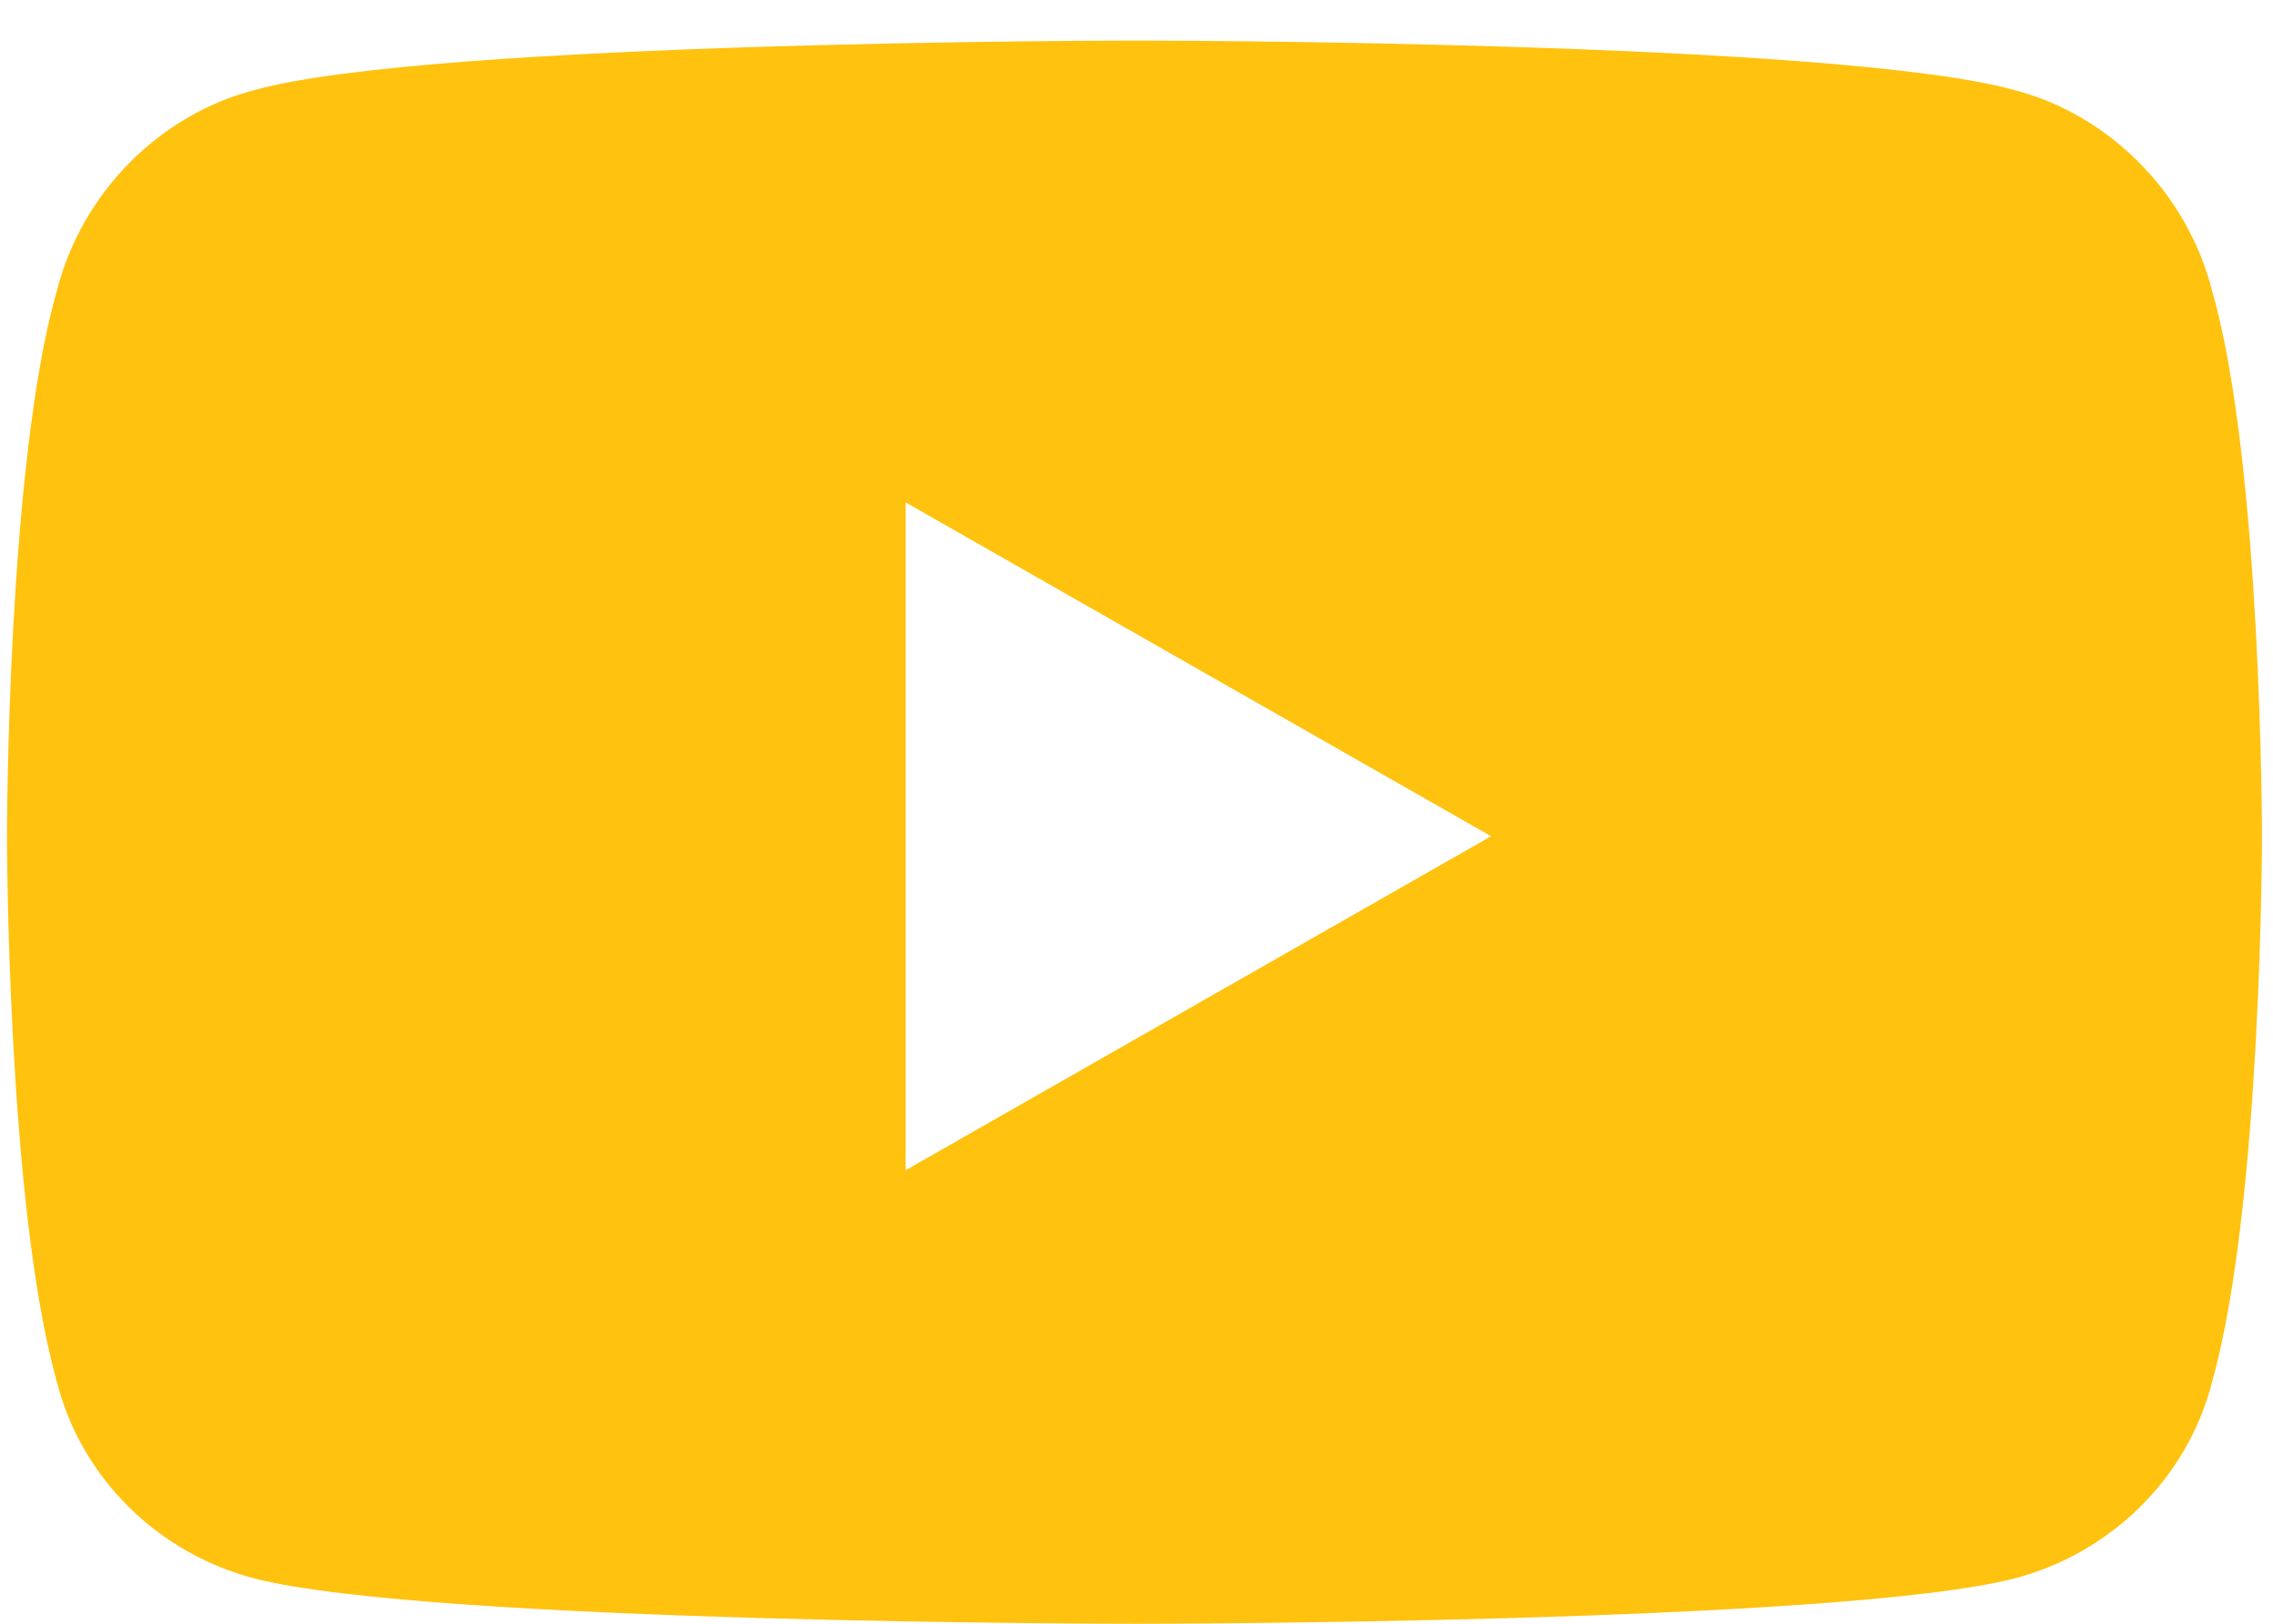 <?xml version="1.0" encoding="UTF-8"?>
<svg xmlns="http://www.w3.org/2000/svg" width="14" height="10" viewBox="0 0 14 10" fill="none">
  <path d="M13.627 1.799C13.932 2.865 13.932 5.15 13.932 5.15C13.932 5.15 13.932 7.41 13.627 8.502C13.475 9.111 12.992 9.568 12.408 9.721C11.316 10 7 10 7 10C7 10 2.658 10 1.566 9.721C0.982 9.568 0.5 9.111 0.348 8.502C0.043 7.41 0.043 5.15 0.043 5.15C0.043 5.15 0.043 2.865 0.348 1.799C0.5 1.189 0.982 0.707 1.566 0.555C2.658 0.25 7 0.25 7 0.25C7 0.25 11.316 0.25 12.408 0.555C12.992 0.707 13.475 1.189 13.627 1.799ZM5.578 7.207L9.184 5.15L5.578 3.094V7.207Z" fill="#FFC20E"></path>
</svg>
